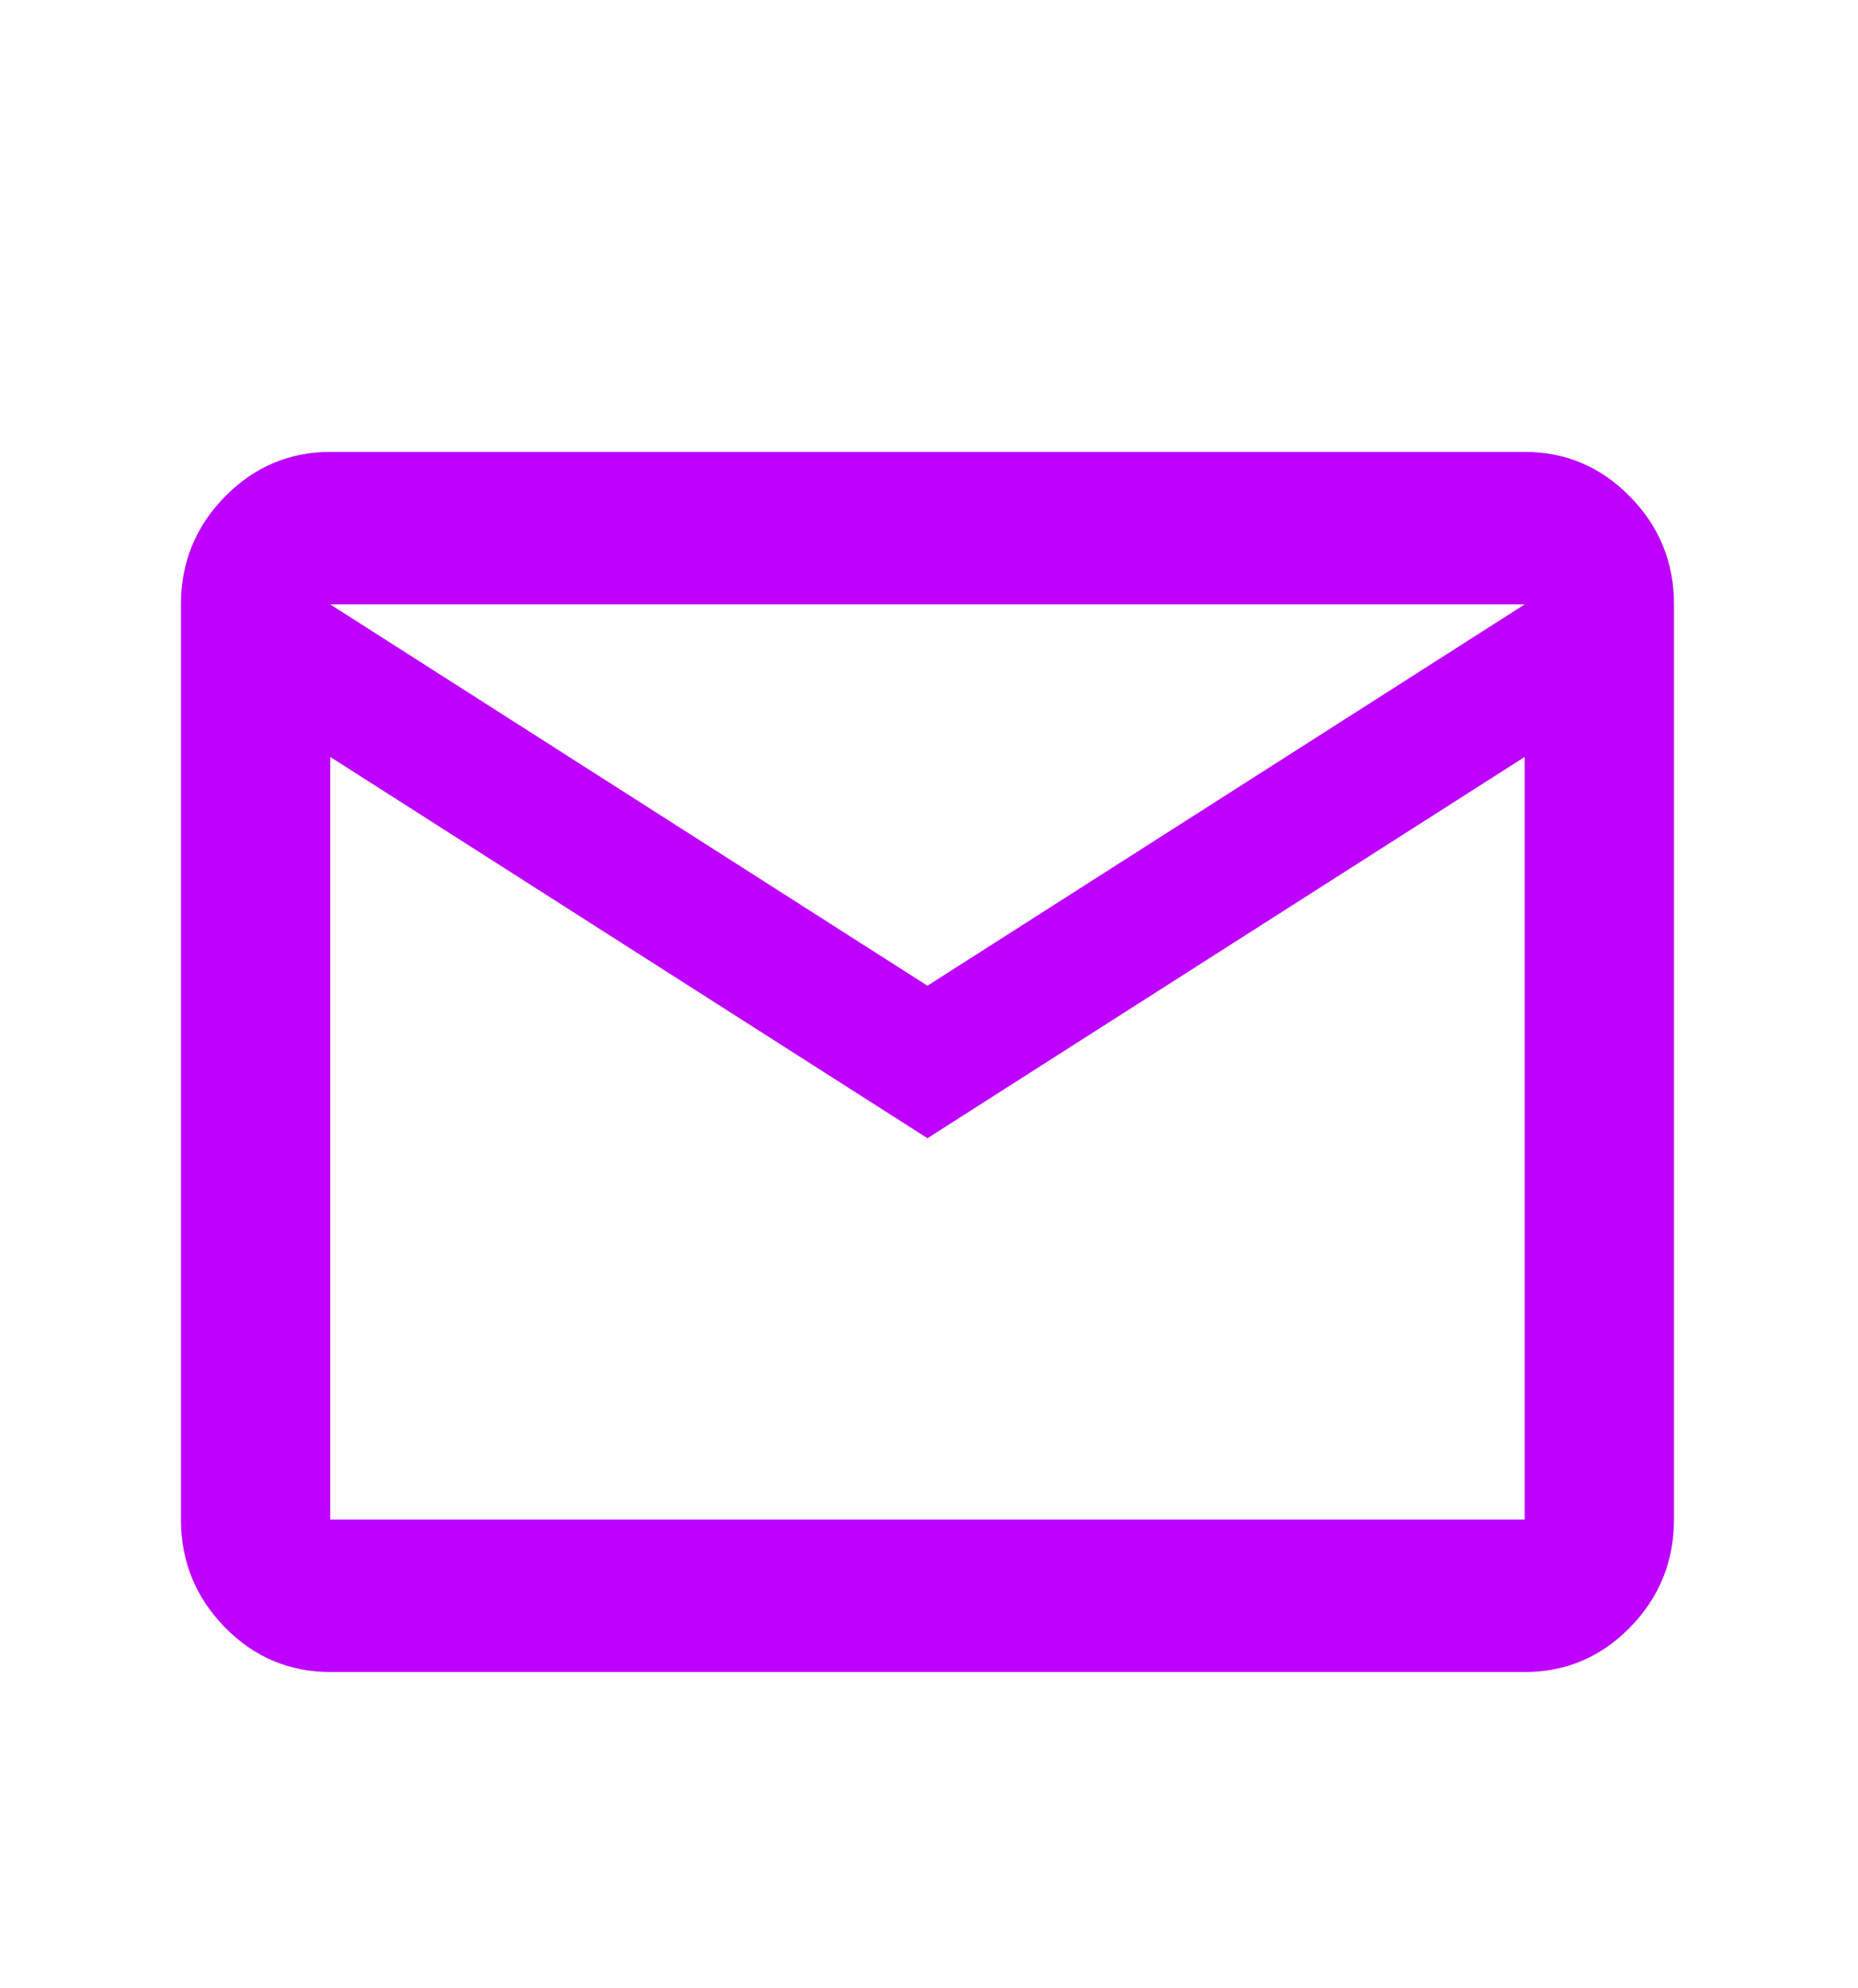 <?xml version="1.0" encoding="UTF-8"?> <svg xmlns="http://www.w3.org/2000/svg" width="43" height="46" viewBox="0 0 43 46" fill="none"><path d="M7.643 38.682C6.693 38.682 5.879 38.337 5.203 37.647C4.527 36.956 4.189 36.125 4.188 35.154V13.983C4.188 13.013 4.526 12.183 5.203 11.492C5.881 10.802 6.694 10.456 7.643 10.455H35.286C36.236 10.455 37.05 10.801 37.727 11.492C38.404 12.184 38.742 13.014 38.741 13.983V35.154C38.741 36.124 38.403 36.955 37.727 37.647C37.051 38.338 36.237 38.684 35.286 38.682H7.643ZM21.464 26.333L7.643 17.512V35.154H35.286V17.512L21.464 26.333ZM21.464 22.805L35.286 13.983H7.643L21.464 22.805ZM7.643 17.512V13.983V35.154V17.512Z" fill="#BD00FF"></path></svg> 